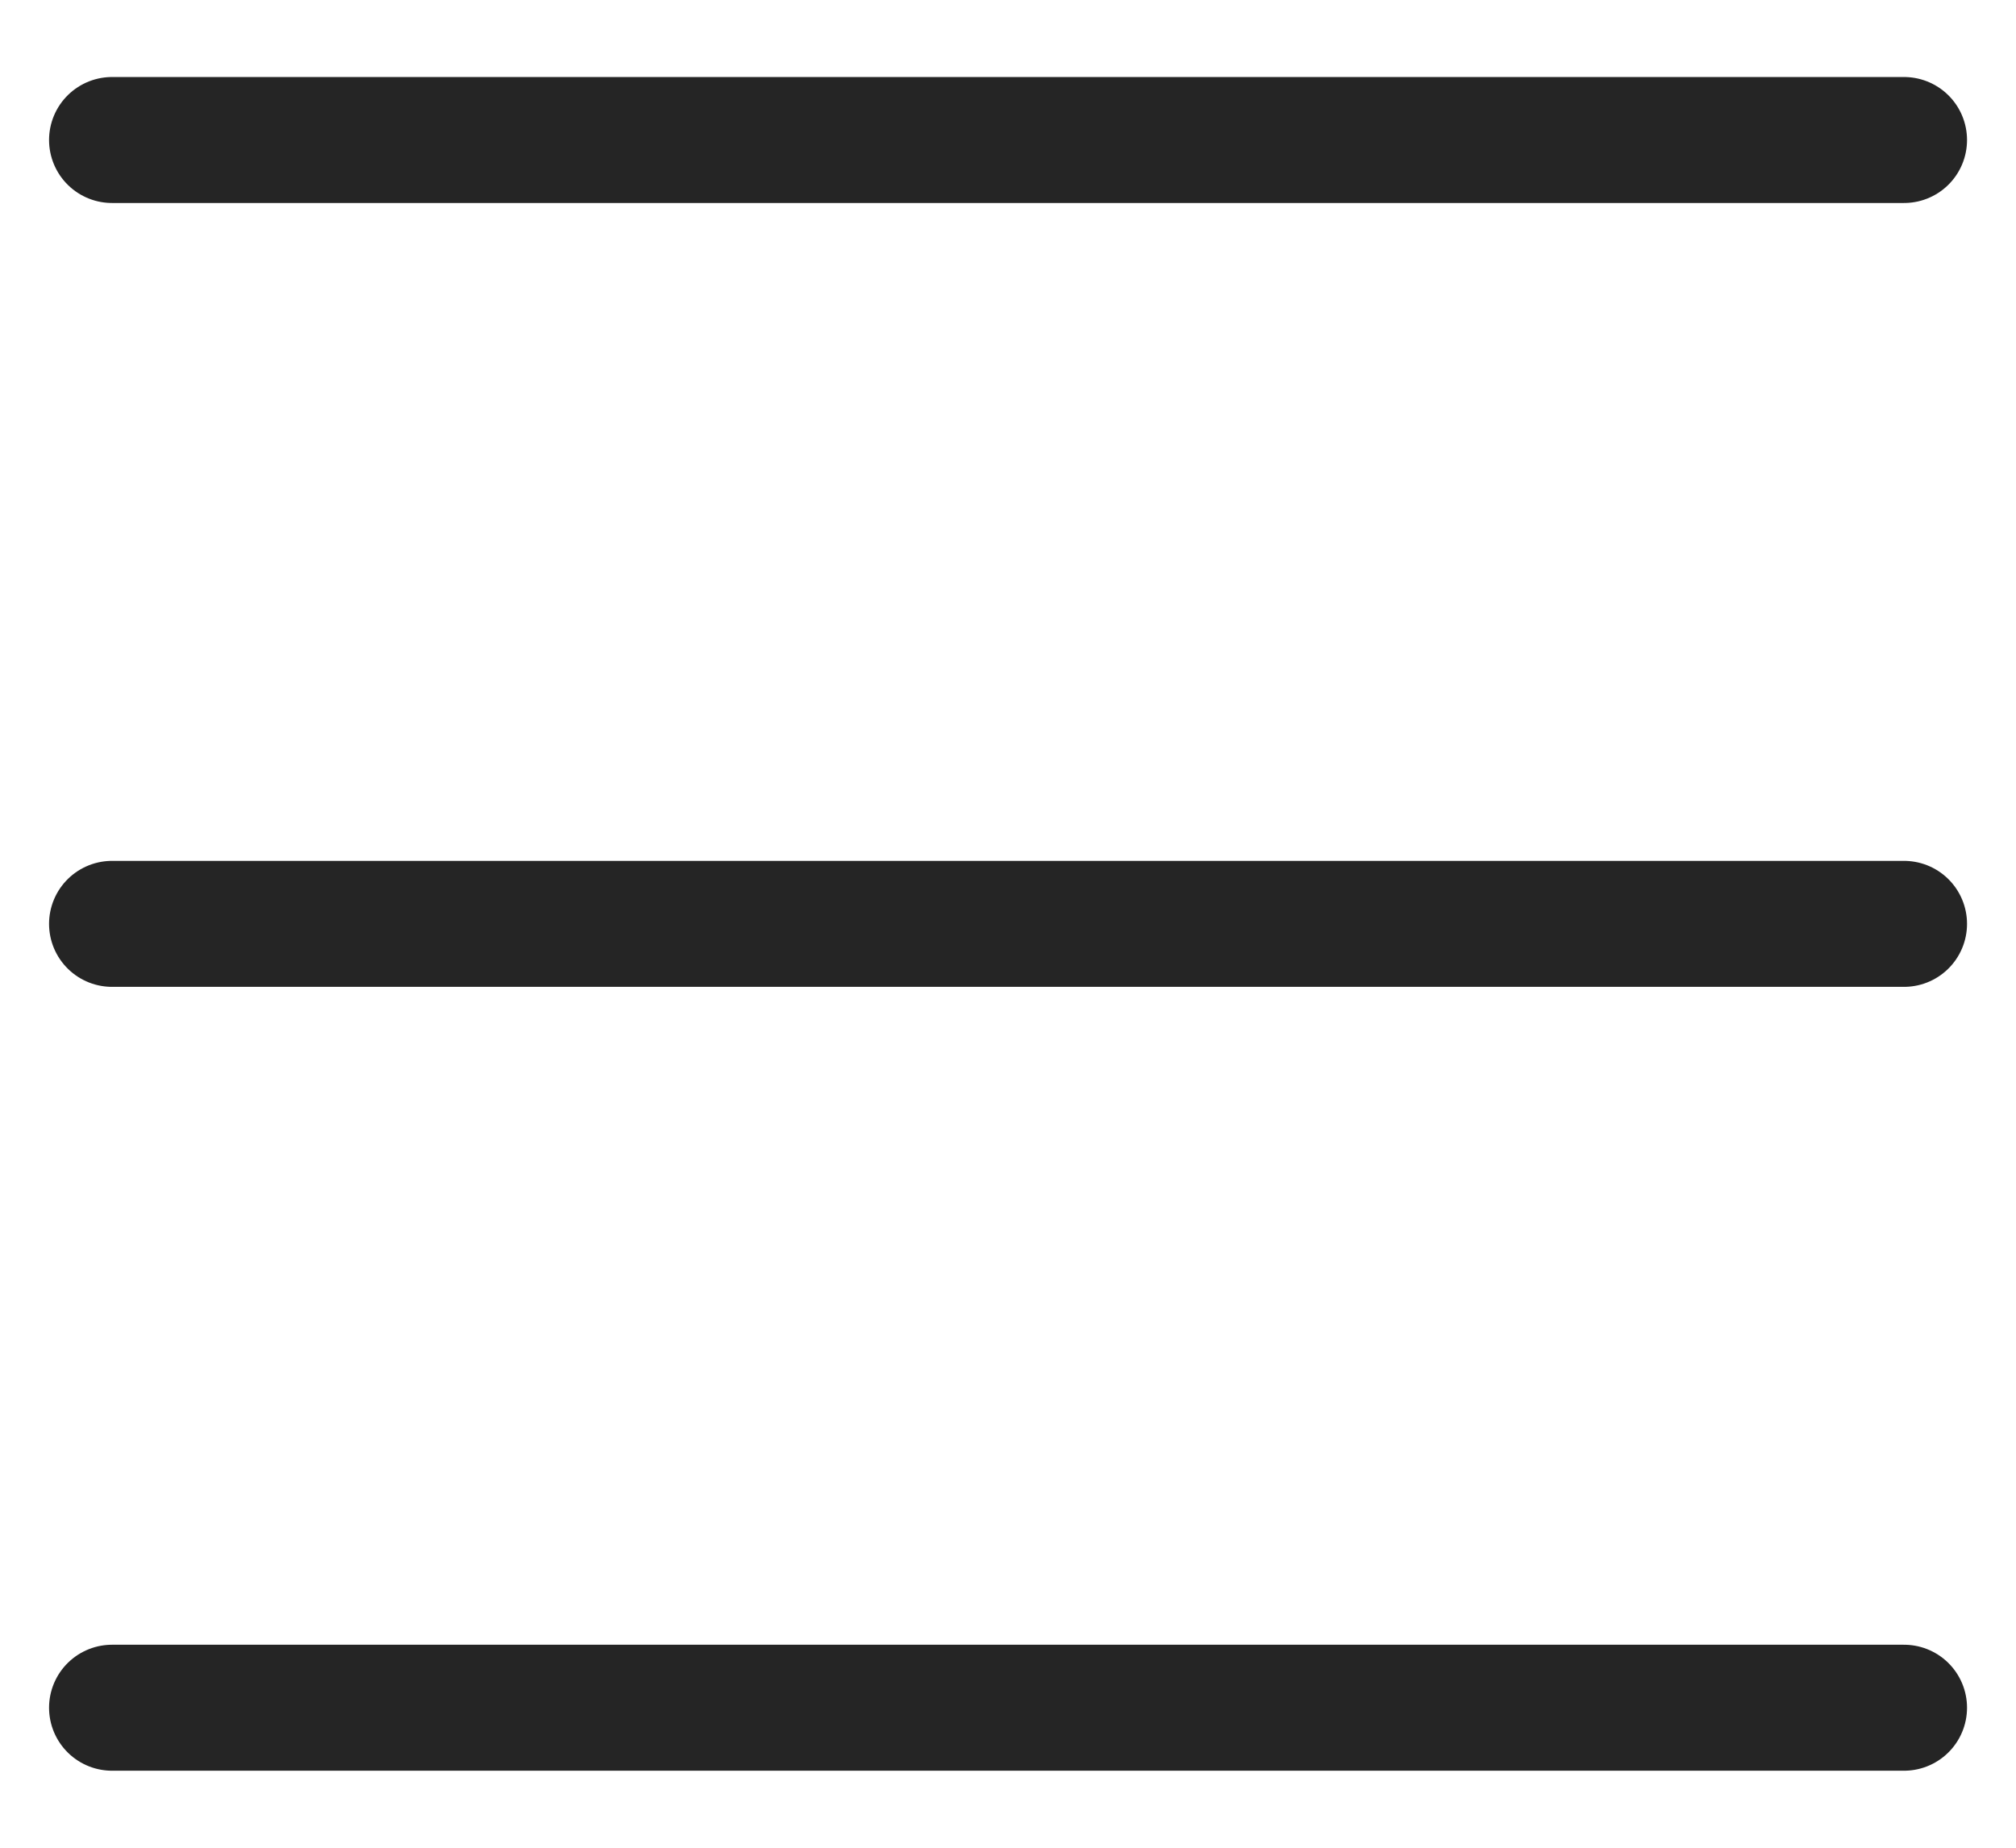 <svg width="24" height="22" viewBox="0 0 24 22" fill="none" xmlns="http://www.w3.org/2000/svg">
<path d="M1.334 1.667H22.667" stroke="#252525" stroke-width="1.5" stroke-linecap="round" stroke-linejoin="round"/>
<path d="M1.334 11H22.667" stroke="#252525" stroke-width="1.5" stroke-linecap="round" stroke-linejoin="round"/>
<path d="M1.334 20.333H22.667" stroke="#252525" stroke-width="1.5" stroke-linecap="round" stroke-linejoin="round"/>
</svg>

